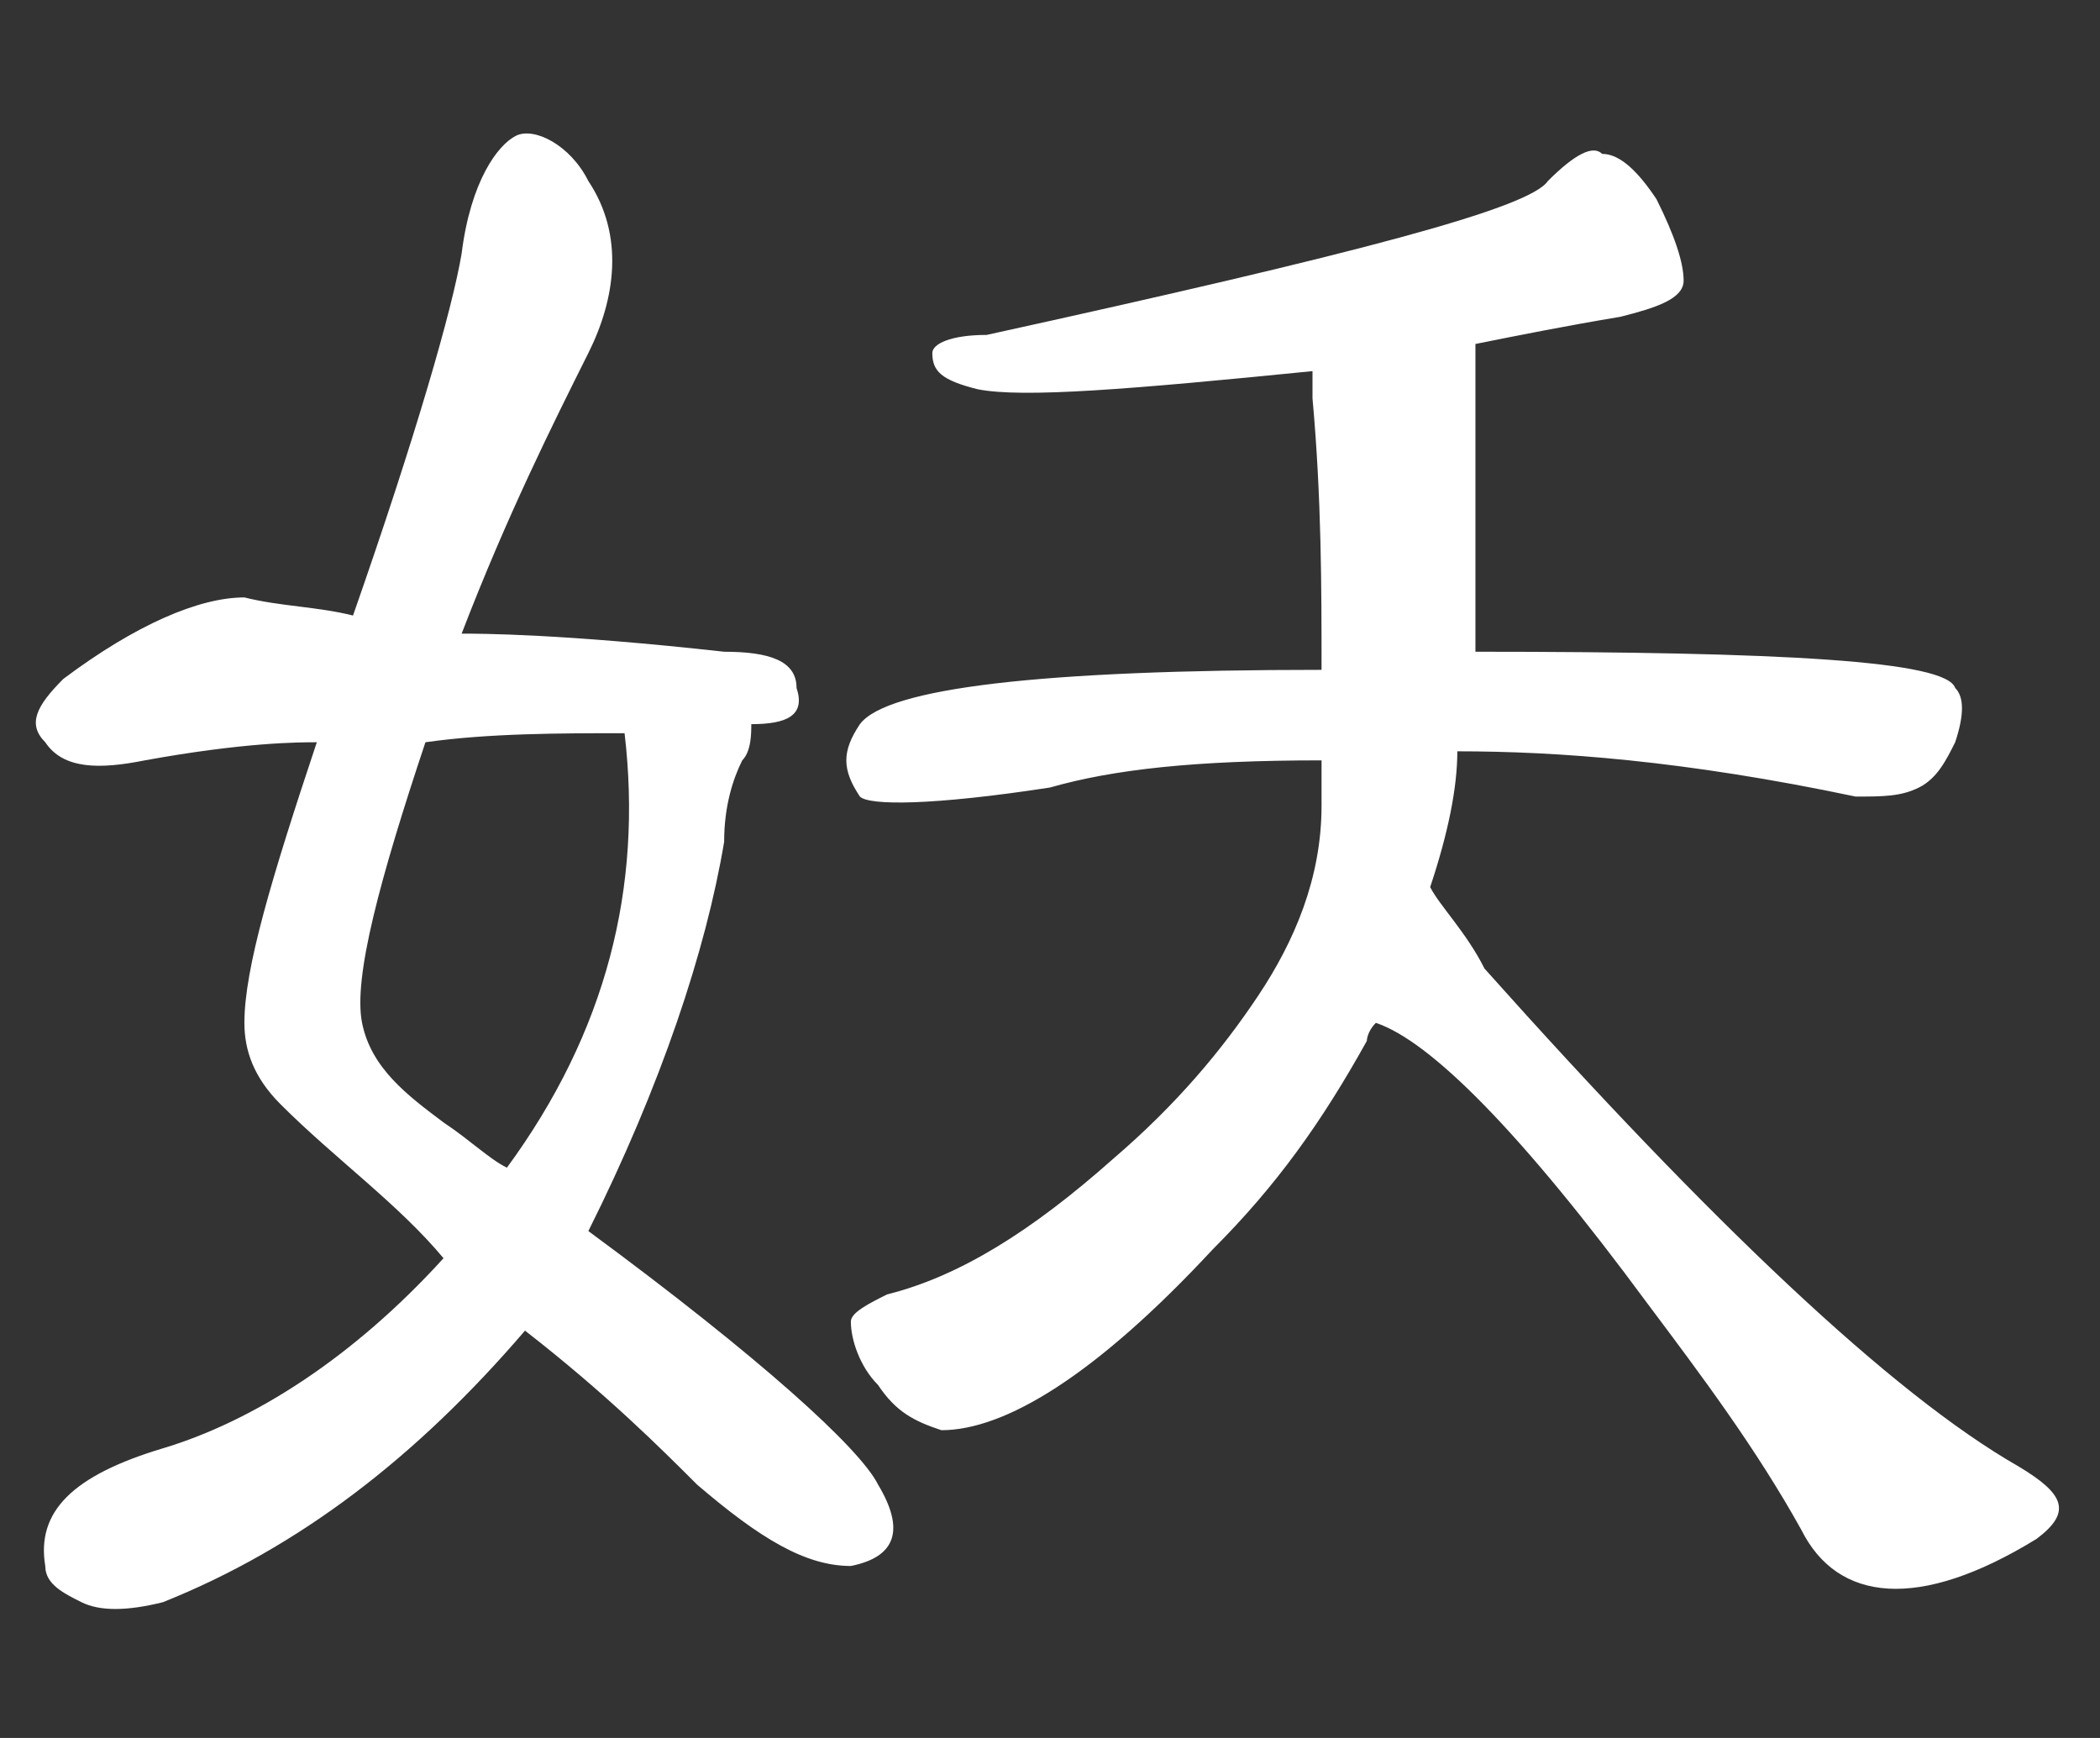 <?xml version="1.0" encoding="utf-8"?>
<!-- Generator: Adobe Illustrator 24.0.1, SVG Export Plug-In . SVG Version: 6.00 Build 0)  -->
<svg version="1.1" xmlns="http://www.w3.org/2000/svg" xmlns:xlink="http://www.w3.org/1999/xlink" x="0px" y="0px" width="23.2px"
	 height="19.2px" viewBox="0 0 23.2 19.2" style="enable-background:new 0 0 23.2 19.2;" xml:space="preserve">
<rect x="0" y="0" width="23.2" height="19.2" fill="#333333" stroke="none"/>
<style type="text/css">
	.st0{fill:#FFFFFF;}
</style>
<g id="圖層_2">
</g>
<g id="圖層_1">
	<path class="st0" d="M3.1,12.2c-0.3-0.3-0.4-0.6-0.4-0.9c0-0.6,0.3-1.6,0.8-3.1c-0.2,0-0.8,0-1.9,0.2C1.1,8.5,0.7,8.5,0.5,8.2
		C0.3,8,0.4,7.8,0.7,7.5c0.8-0.6,1.5-0.9,2-0.9c0.4,0.1,0.8,0.1,1.2,0.2C4.6,4.8,5,3.4,5.1,2.8C5.2,2,5.5,1.6,5.7,1.5S6.3,1.6,6.5,2
		c0.4,0.6,0.3,1.3,0,1.9C6.1,4.7,5.6,5.7,5.1,7C5.3,7,6.2,7,8,7.2c0.5,0,0.8,0.1,0.8,0.4C8.9,7.9,8.7,8,8.3,8c0,0.1,0,0.3-0.1,0.4
		C8.1,8.6,8,8.9,8,9.3c-0.2,1.2-0.7,2.7-1.5,4.3c1.9,1.4,3,2.4,3.2,2.8c0.3,0.5,0.2,0.8-0.3,0.9c-0.5,0-1-0.3-1.7-0.9
		c-0.4-0.4-1-1-1.9-1.7c0,0,0,0,0,0c-1.2,1.4-2.5,2.4-4,3c-0.4,0.1-0.7,0.1-0.9,0c-0.2-0.1-0.4-0.2-0.4-0.4c-0.1-0.6,0.3-1,1.3-1.3
		c1-0.3,2.1-1,3.1-2.1C4.4,13.3,3.7,12.8,3.1,12.2z M6.9,8.1c-0.7,0-1.5,0-2.2,0.1C4.2,9.7,3.9,10.8,4,11.3c0.1,0.5,0.5,0.8,0.9,1.1
		c0.3,0.2,0.5,0.4,0.7,0.5C6.7,11.4,7.1,9.8,6.9,8.1C6.9,8.2,6.9,8.1,6.9,8.1z M16.1,8.3c0,0.4-0.1,0.9-0.3,1.5
		c0.1,0.2,0.4,0.5,0.6,0.9c2.5,2.8,4.5,4.7,5.9,5.5c0.5,0.3,0.6,0.5,0.2,0.8c-1.3,0.8-2.2,0.7-2.6-0.1c-0.5-0.9-1.1-1.7-1.7-2.5
		c-1.4-1.9-2.4-2.9-3-3.1l0,0c-0.1,0.1-0.1,0.2-0.1,0.2c-0.5,0.9-1,1.6-1.7,2.3c-1.3,1.4-2.3,2-3,2c-0.3-0.1-0.5-0.2-0.7-0.5
		c-0.2-0.2-0.3-0.5-0.3-0.7c0-0.1,0.2-0.2,0.4-0.3c0.8-0.2,1.6-0.7,2.5-1.5c0.7-0.6,1.2-1.2,1.6-1.8c0.4-0.6,0.7-1.3,0.7-2.1
		c0-0.2,0-0.4,0-0.5c-1.4,0-2.3,0.1-3,0.3c-1.3,0.2-2,0.2-2.1,0.1c-0.2-0.3-0.2-0.5,0-0.8c0.3-0.4,2-0.6,5.1-0.6c0-0.9,0-1.9-0.1-3
		c0-0.1,0-0.2,0-0.3c-2,0.2-3.2,0.3-3.7,0.2c-0.4-0.1-0.5-0.2-0.5-0.4c0-0.1,0.2-0.2,0.6-0.2C15,2.8,16.9,2.3,17.1,2
		c0.3-0.3,0.5-0.4,0.6-0.3c0.2,0,0.4,0.2,0.6,0.5c0.2,0.4,0.3,0.7,0.3,0.9c0,0.2-0.3,0.3-0.7,0.4c-0.6,0.1-1.1,0.2-1.6,0.3
		c0,0.1,0,0.3,0,0.4c0,0.2,0,0.4,0,0.7c0,0.9,0,1.7,0,2.3c3.4,0,5.2,0.1,5.3,0.4c0.1,0.1,0.1,0.3,0,0.6c-0.1,0.2-0.2,0.4-0.4,0.5
		c-0.2,0.1-0.4,0.1-0.7,0.1C18.6,8.4,17.2,8.3,16.1,8.3z"/>
</g>
</svg>
